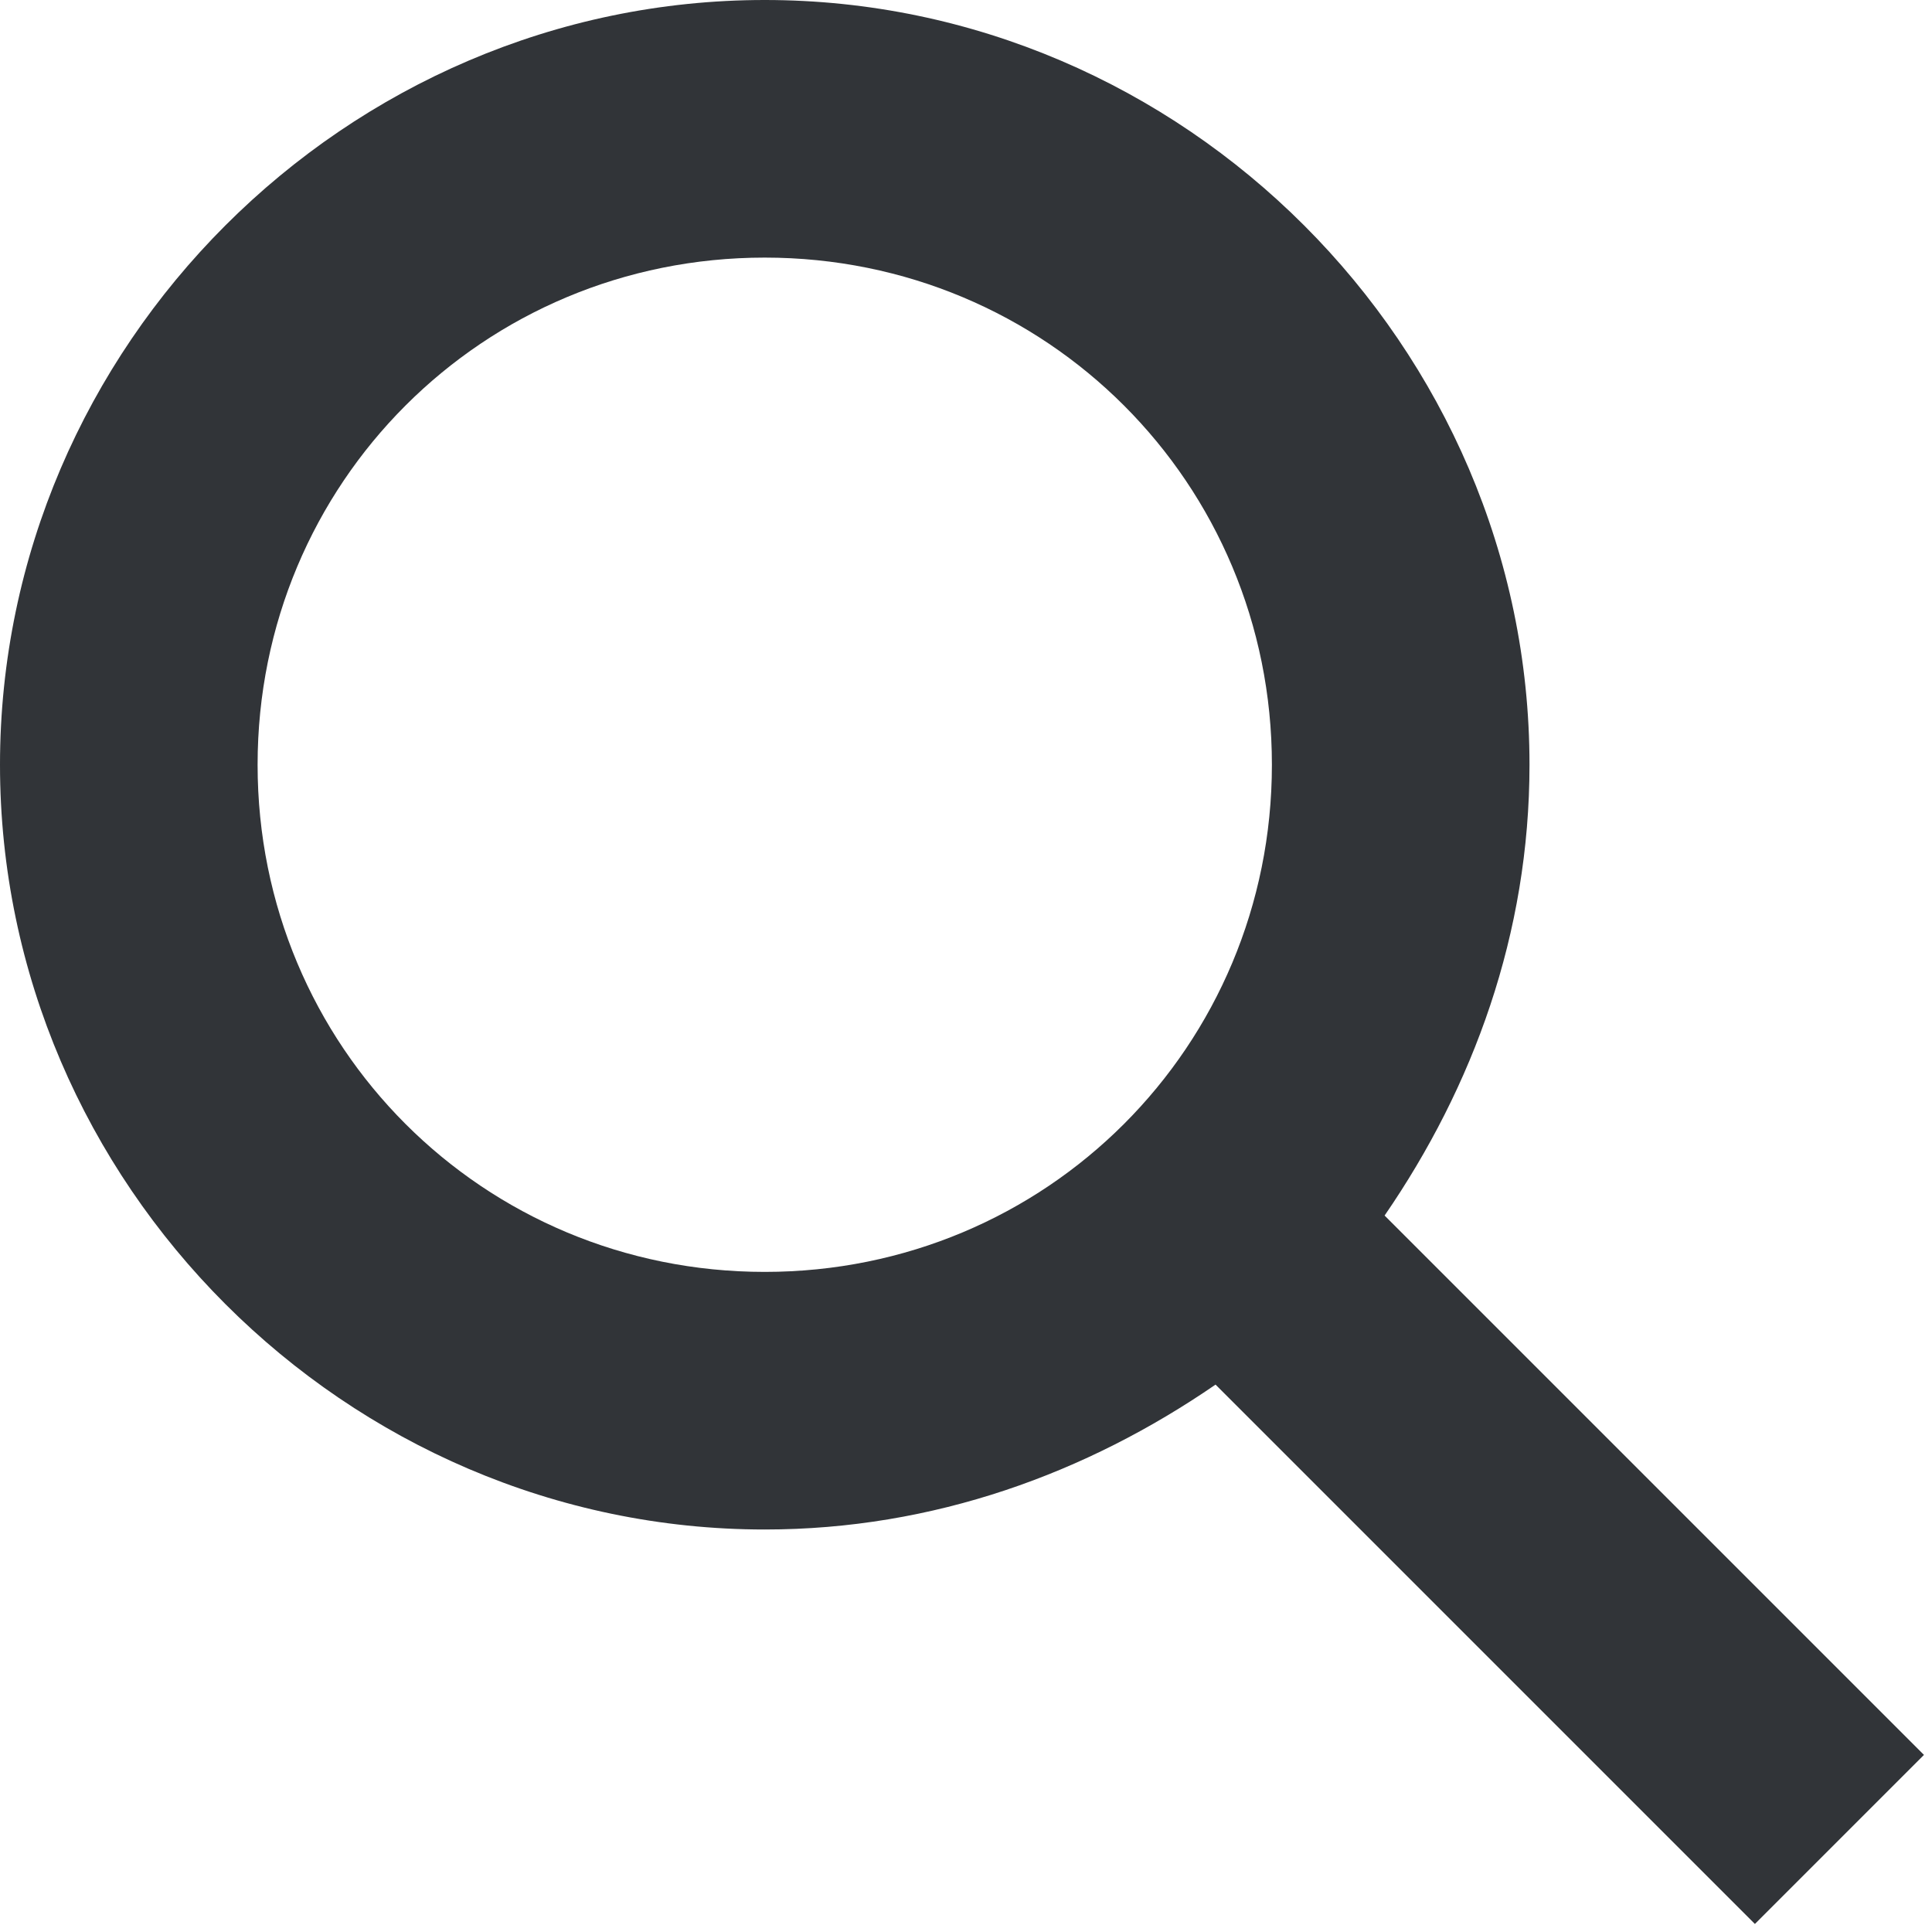 <?xml version="1.0" encoding="utf-8"?>
<!-- Generator: Adobe Illustrator 26.3.1, SVG Export Plug-In . SVG Version: 6.00 Build 0)  -->
<svg version="1.1" id="Layer_1" xmlns="http://www.w3.org/2000/svg" xmlns:xlink="http://www.w3.org/1999/xlink" x="0px" y="0px"
	 viewBox="0 0 24 24" style="enable-background:new 0 0 24 24;" xml:space="preserve">
<style type="text/css">
	.st0{fill:#313438;}
</style>
<path class="st0" d="M23.9,21.8l-6.7-6.7c1.1-1.6,1.8-3.5,1.8-5.6C19,4.3,14.7,0,9.5,0S0,4.3,0,9.5S4.3,19,9.5,19
	c2.1,0,4-0.7,5.6-1.8l6.7,6.7L23.9,21.8z M3.2,9.5C3.2,6,6,3.2,9.5,3.2c3.5,0,6.3,2.8,6.3,6.3s-2.8,6.3-6.3,6.3
	C6,15.8,3.2,13,3.2,9.5z"/>
</svg>
